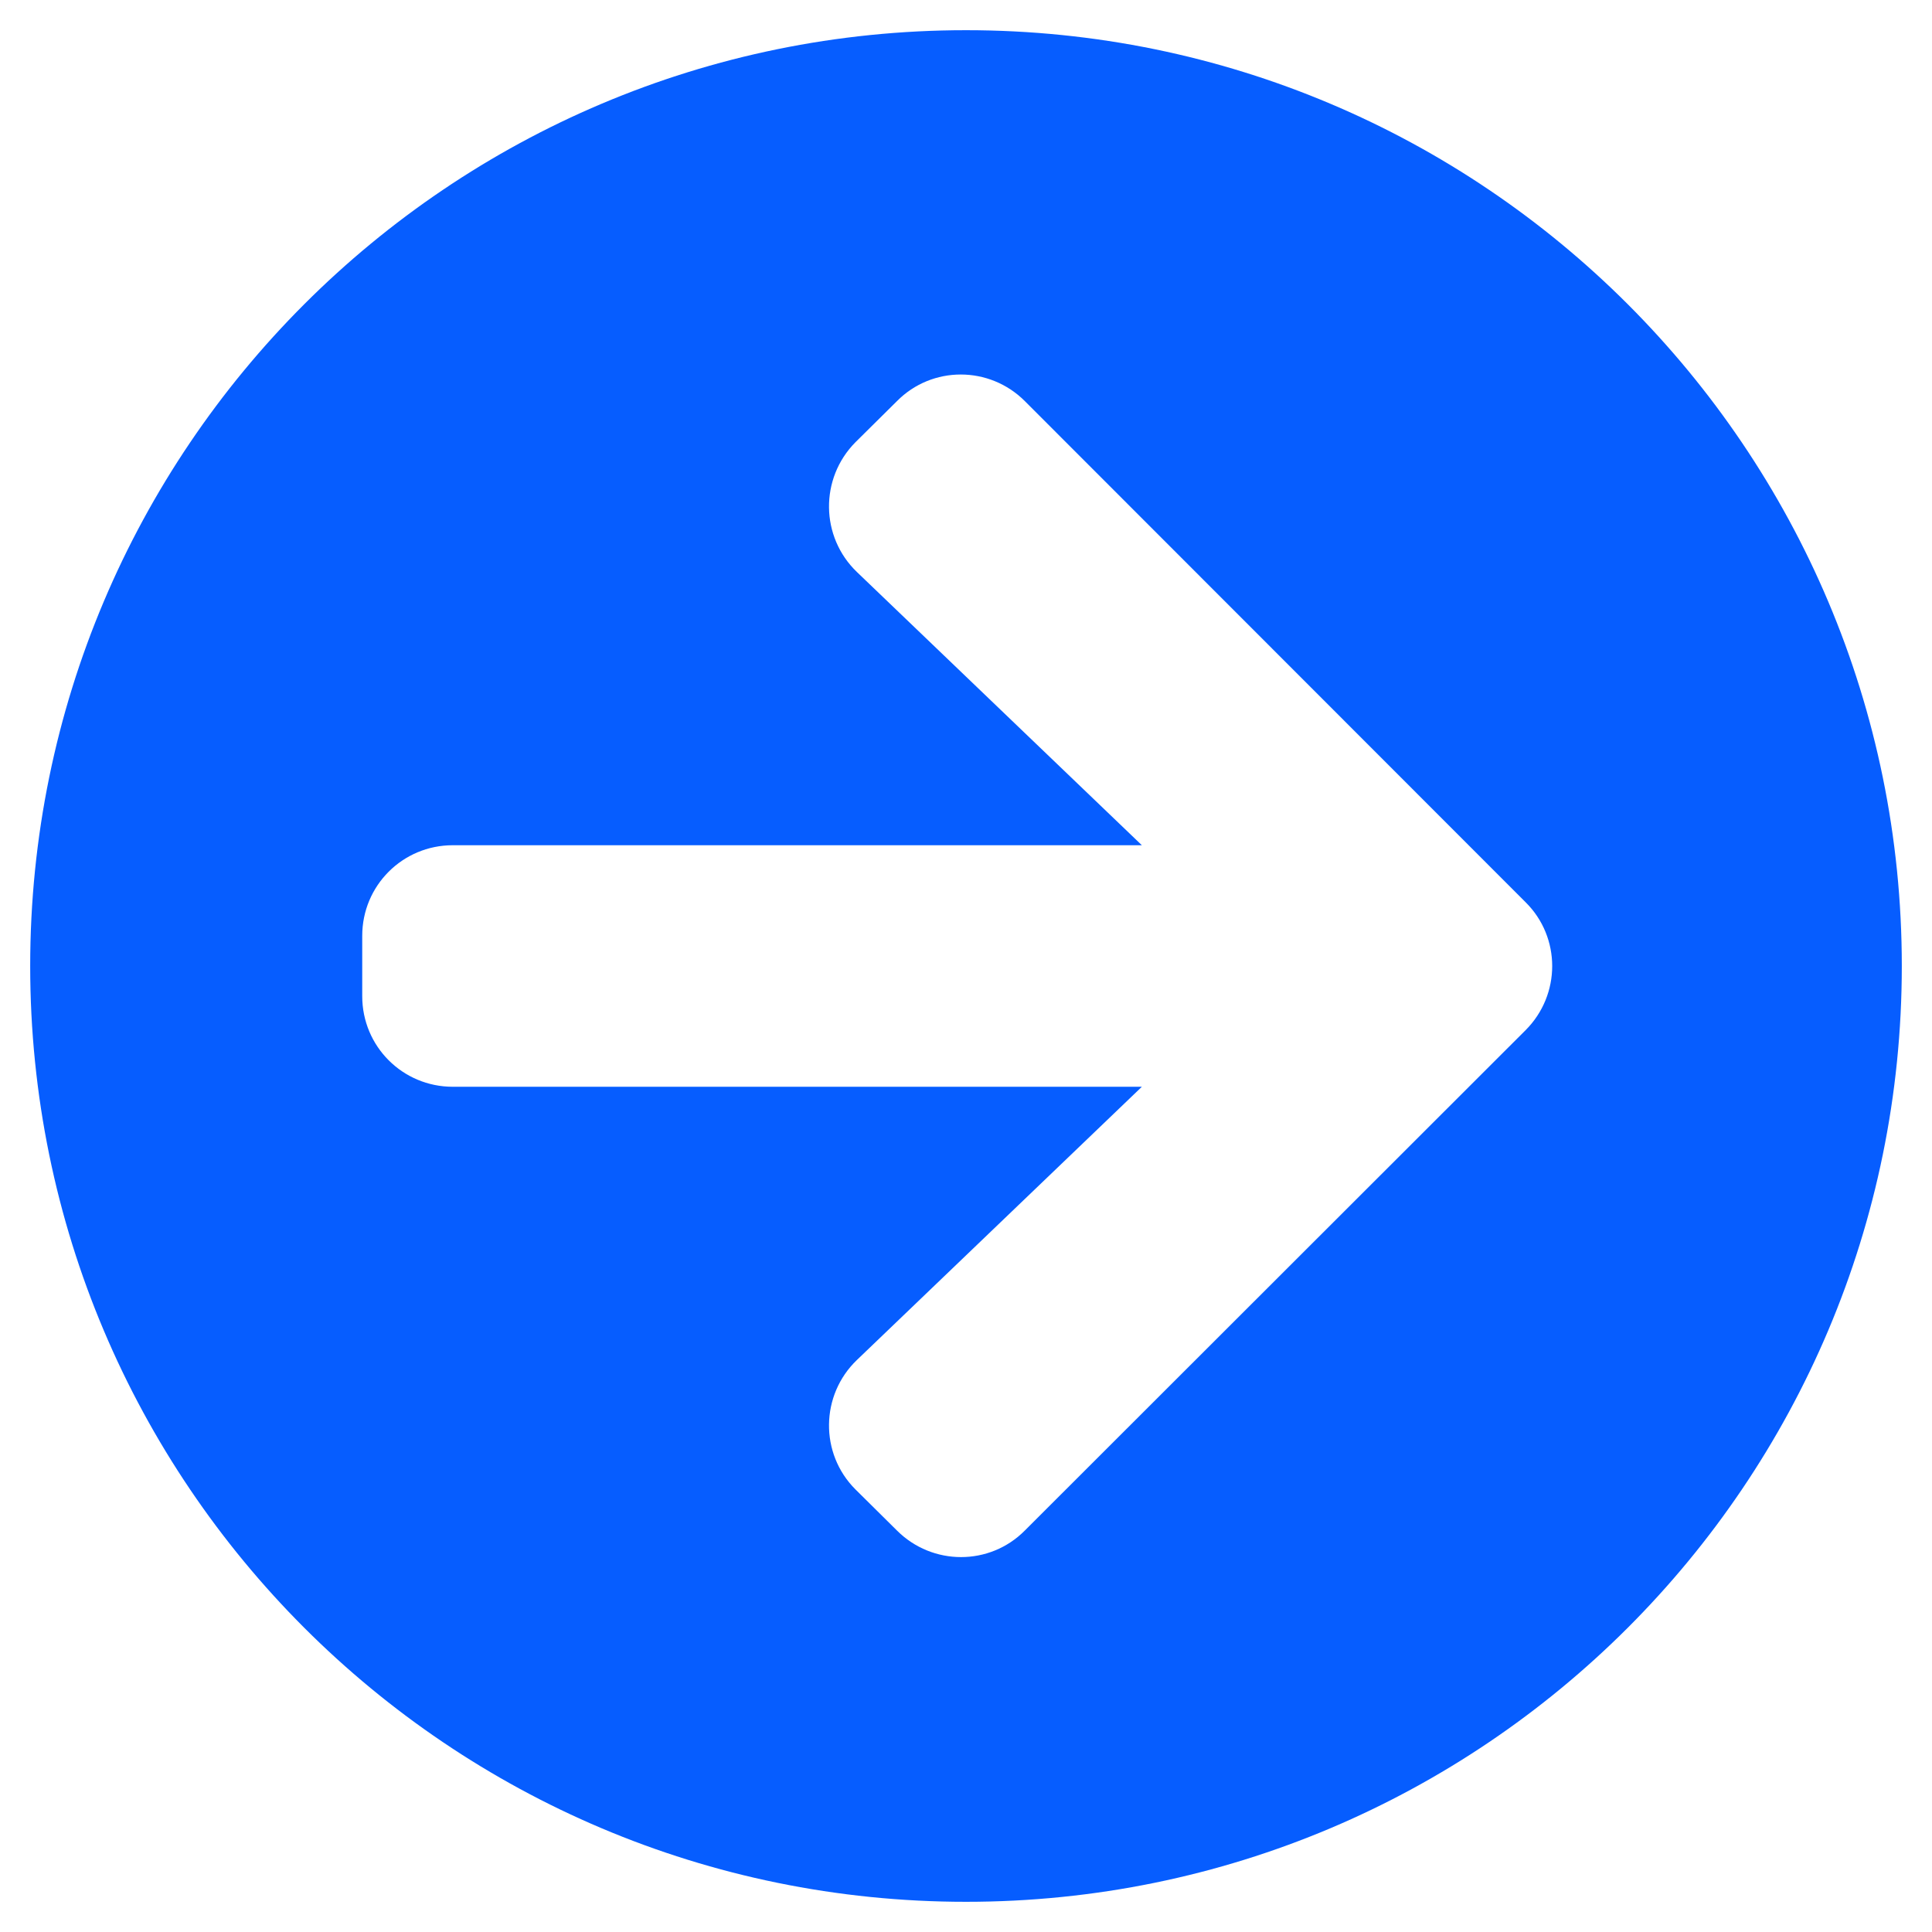 <svg width="43" height="43" viewBox="0 0 43 43" fill="none" xmlns="http://www.w3.org/2000/svg">
<g clip-path="url(#clip0_337_139)">
<path d="M21.5 0.672C33.006 0.672 42.328 9.994 42.328 21.5C42.328 33.006 33.006 42.328 21.5 42.328C9.994 42.328 0.672 33.006 0.672 21.5C0.672 9.994 9.994 0.672 21.5 0.672ZM19.073 12.732L25.414 18.812H10.078C8.961 18.812 8.062 19.711 8.062 20.828V22.172C8.062 23.289 8.961 24.188 10.078 24.188H25.414L19.073 30.268C18.258 31.049 18.241 32.351 19.039 33.149L19.963 34.064C20.753 34.853 22.029 34.853 22.81 34.064L33.955 22.928C34.744 22.138 34.744 20.862 33.955 20.081L22.81 8.928C22.021 8.138 20.744 8.138 19.963 8.928L19.039 9.843C18.241 10.649 18.258 11.951 19.073 12.732Z" fill="#065DFF"/>
</g>
<defs>
<clipPath id="clip0_337_139">
<rect width="43" height="43" fill="white"/>
</clipPath>
</defs>
</svg>
